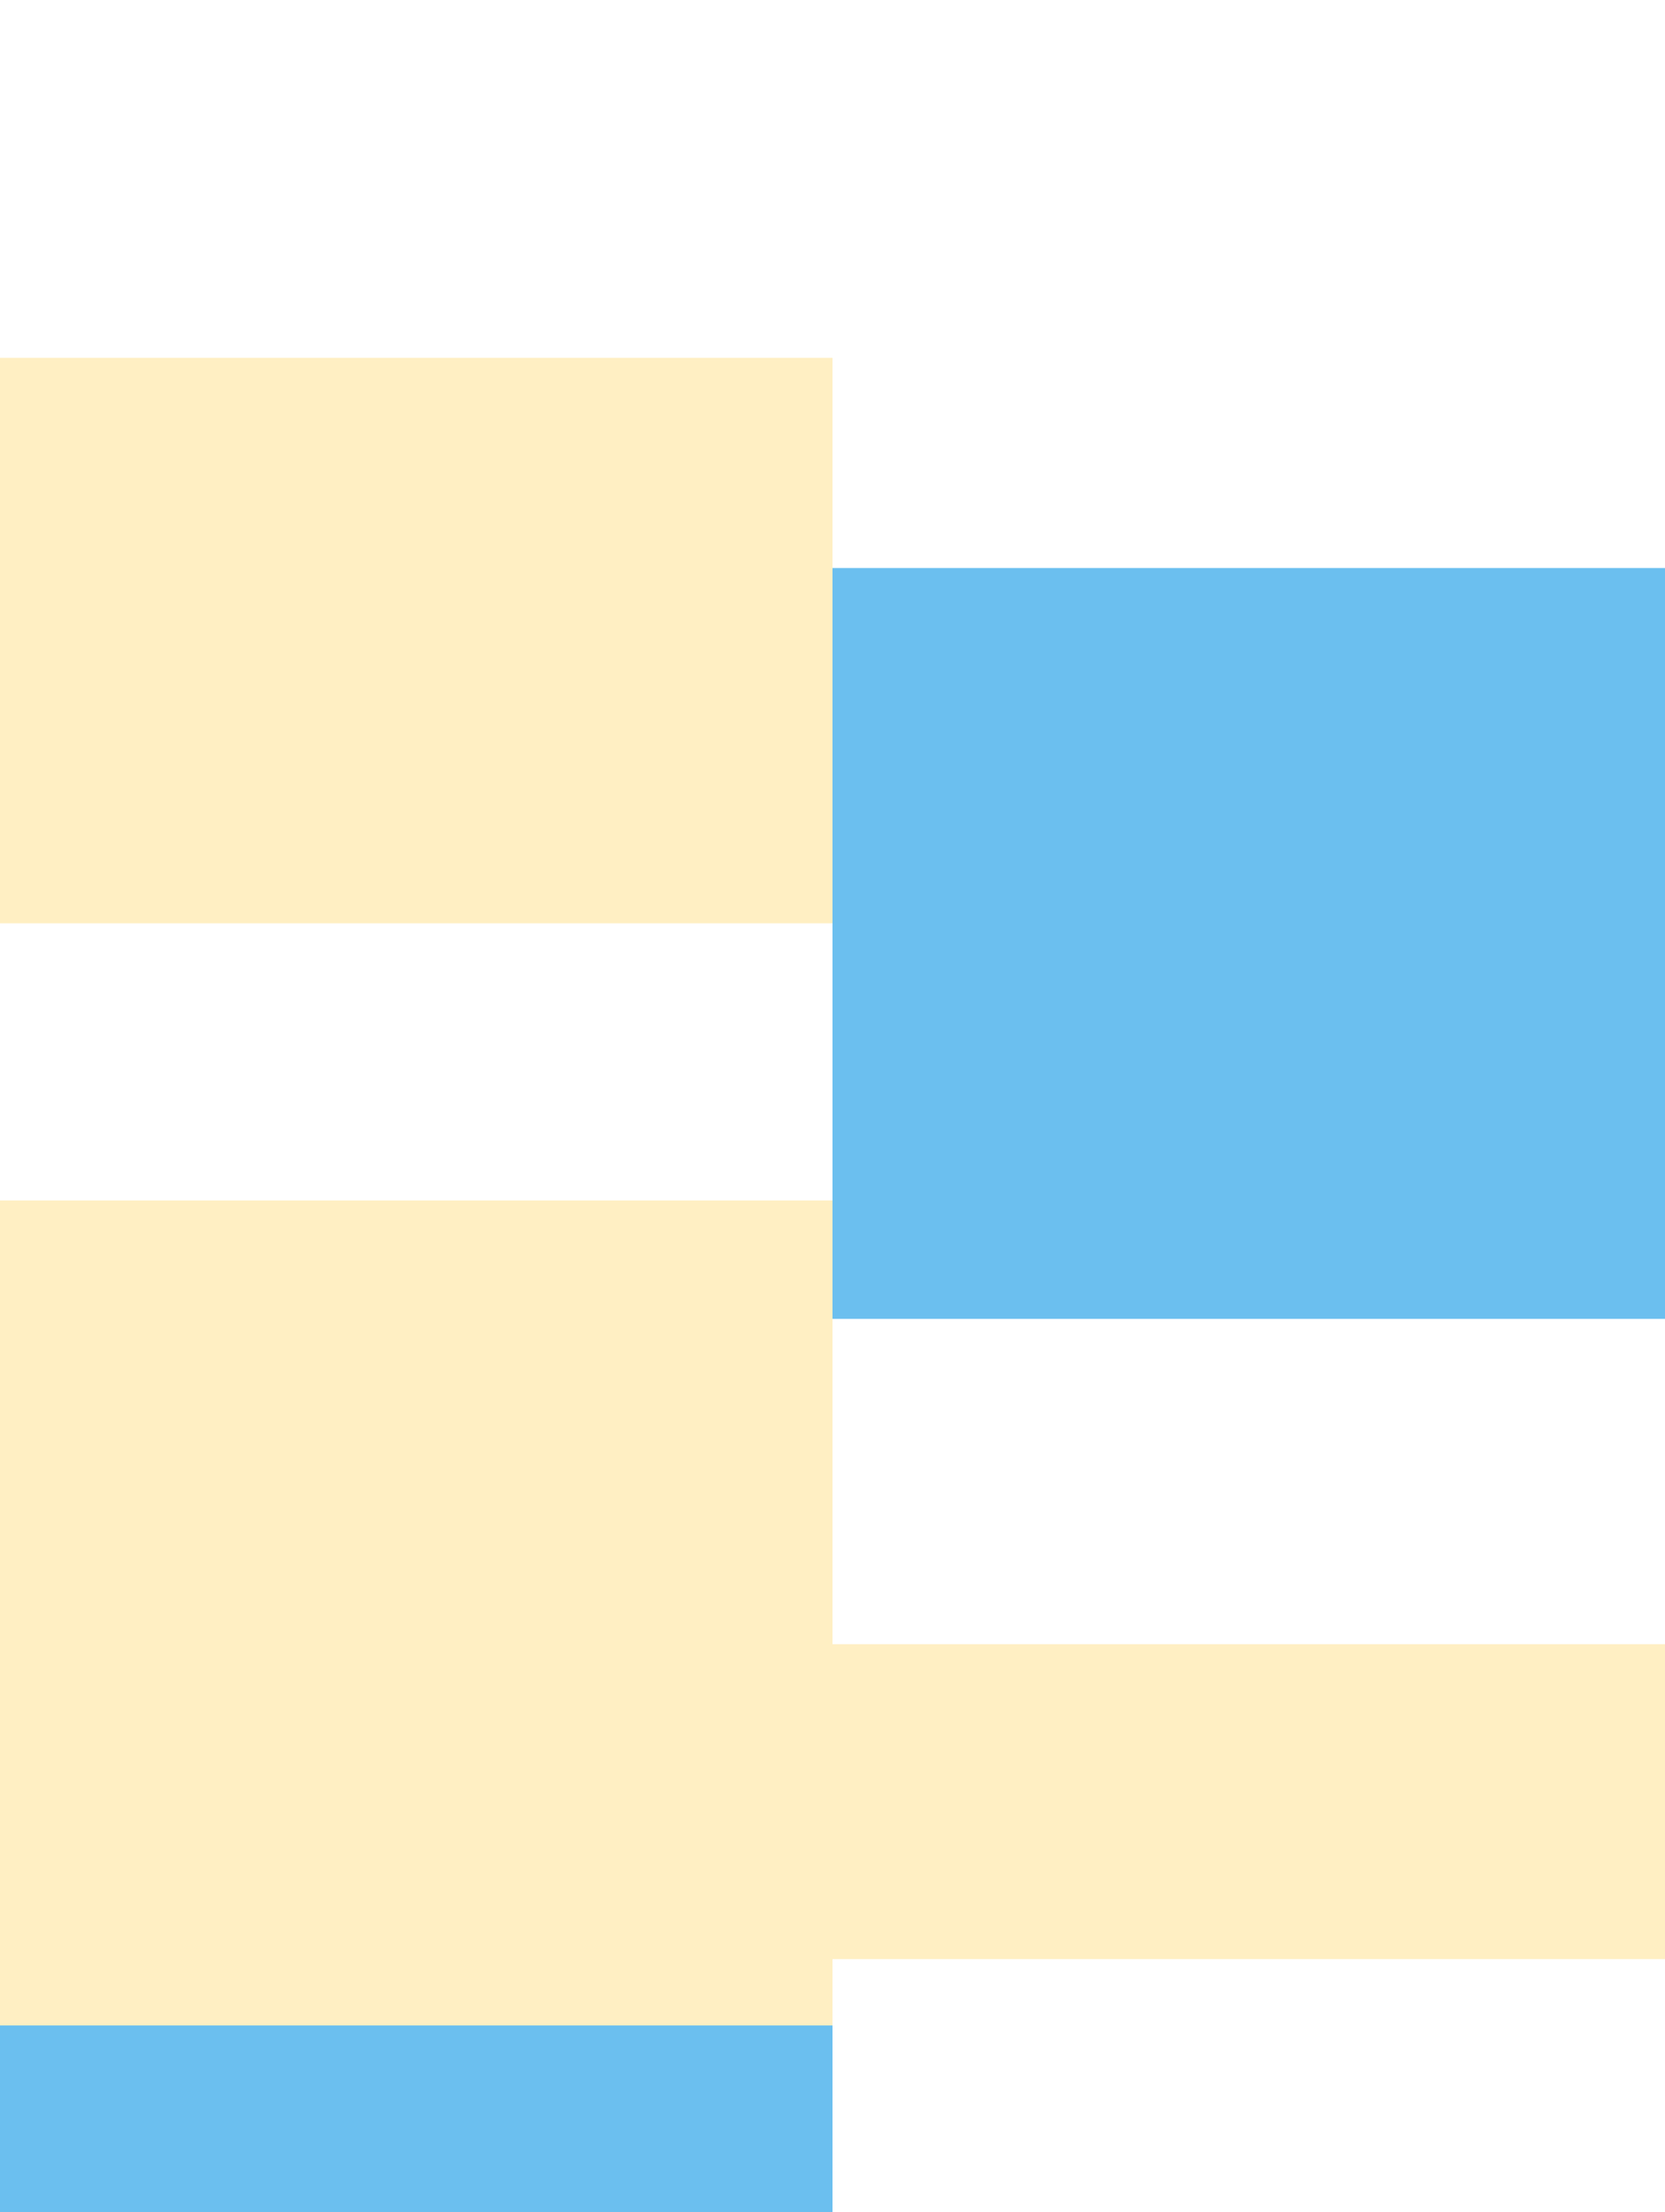 <?xml version="1.0" encoding="utf-8"?><svg xmlns="http://www.w3.org/2000/svg" viewBox="0 0 2560 3400"><defs><style>.cls-2{fill:#6bbfef}.cls-3{fill:#ffefc3}</style></defs><path fill="#fff" d="M0 0h2560v3404H0z"/><path d="M1280 873h1280v1154H1280z" class="cls-2"/><path d="M0 1845h1280v1268H0zM0 550h1280v869H0z" class="cls-3"/><path d="M0 3113h1280v287H0z" class="cls-2"/><path d="M1280 2527h1280v484H1280z" class="cls-3"/></svg>